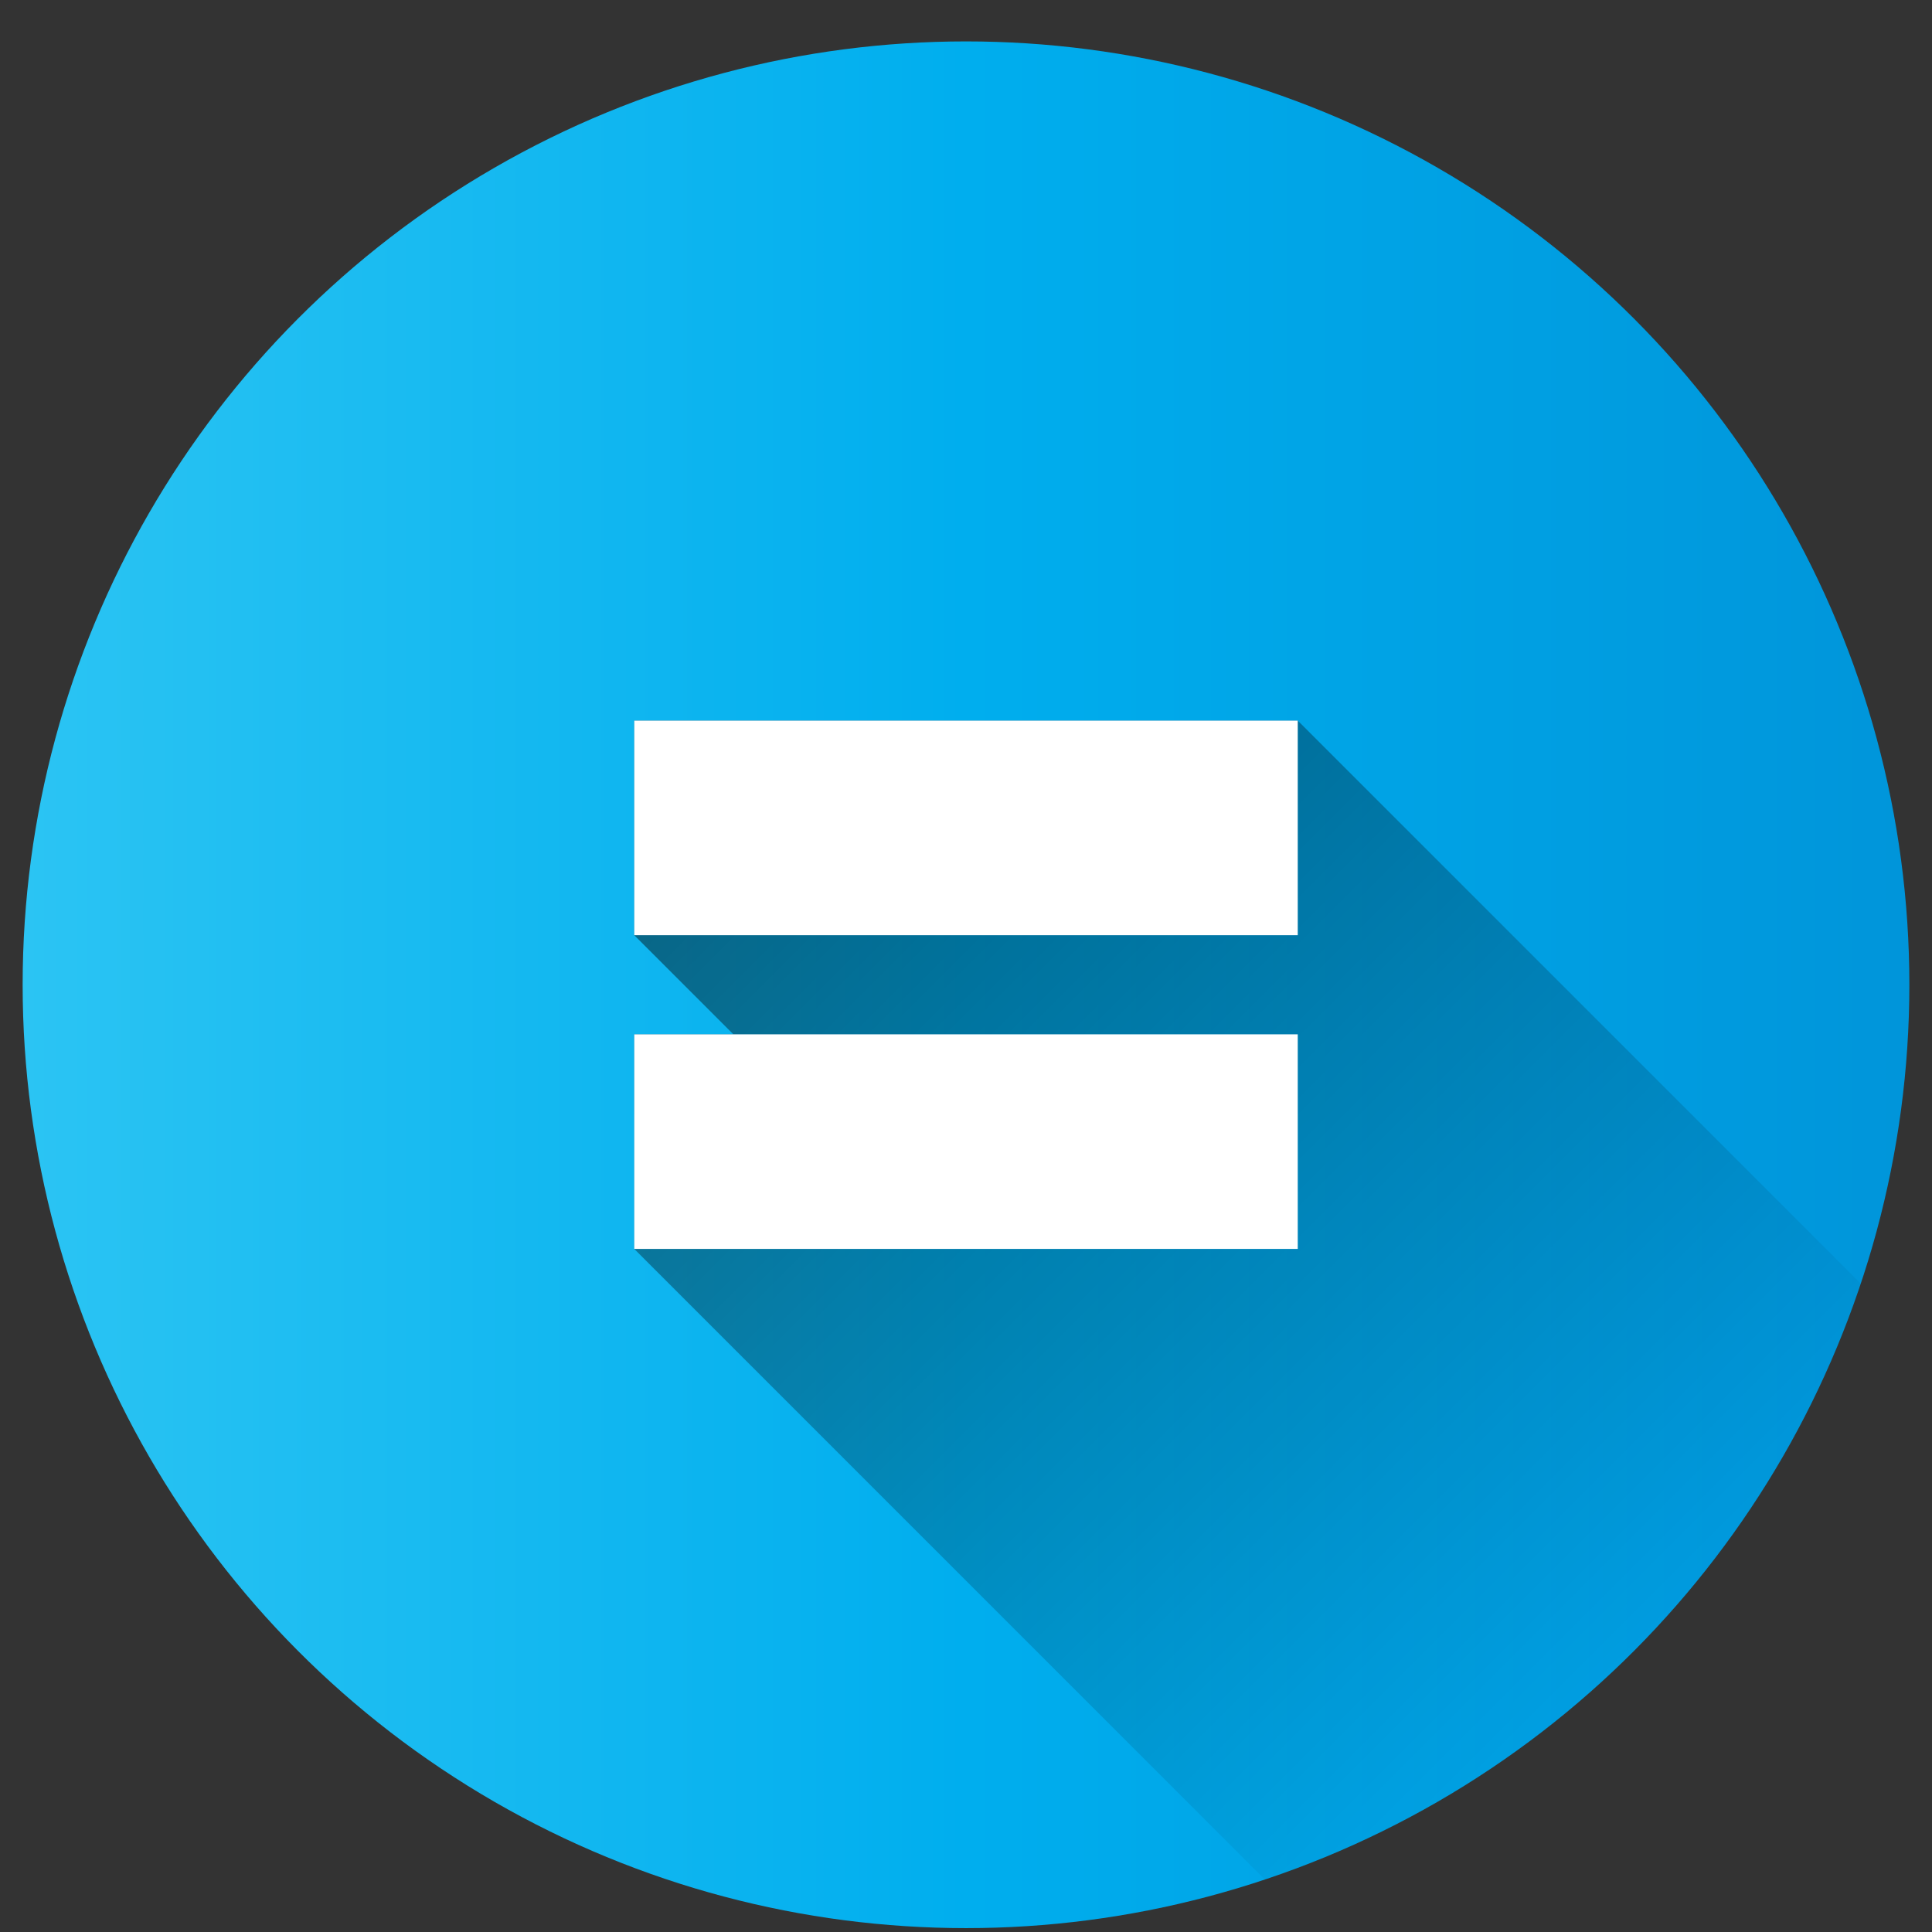 <svg xmlns="http://www.w3.org/2000/svg" xmlns:xlink="http://www.w3.org/1999/xlink" id="Layer_1" height="512" viewBox="0 0 512 512" width="512" data-name="Layer 1"><rect x="0" y="0" width="512" height="512" fill="#333333" stroke="none"/><linearGradient id="Blue_2" gradientUnits="userSpaceOnUse" x1="6" x2="506" y1="260.973" y2="260.973"><stop offset="0" stop-color="#2bc4f3"></stop><stop offset=".5" stop-color="#00aeee"></stop><stop offset="1" stop-color="#0095da"></stop></linearGradient><linearGradient id="linear-gradient" gradientUnits="userSpaceOnUse" x1="177.04" x2="432.77" y1="182.013" y2="437.743"><stop offset="0"></stop><stop offset="1" stop-opacity="0"></stop></linearGradient><circle cx="256" cy="260.973" fill="url(#Blue_2)" r="250"></circle><path d="m493.168 340.22-149.25-149.249h-175.836v56.866l26.272 26.272h-26.272v56.866l167.166 167.166a250.631 250.631 0 0 0 157.92-157.921z" fill="url(#linear-gradient)" opacity=".49"></path><path d="m168.082 190.971h175.836v56.866h-175.836zm0 83.138h175.836v56.866h-175.836z" fill="#fff"></path></svg>